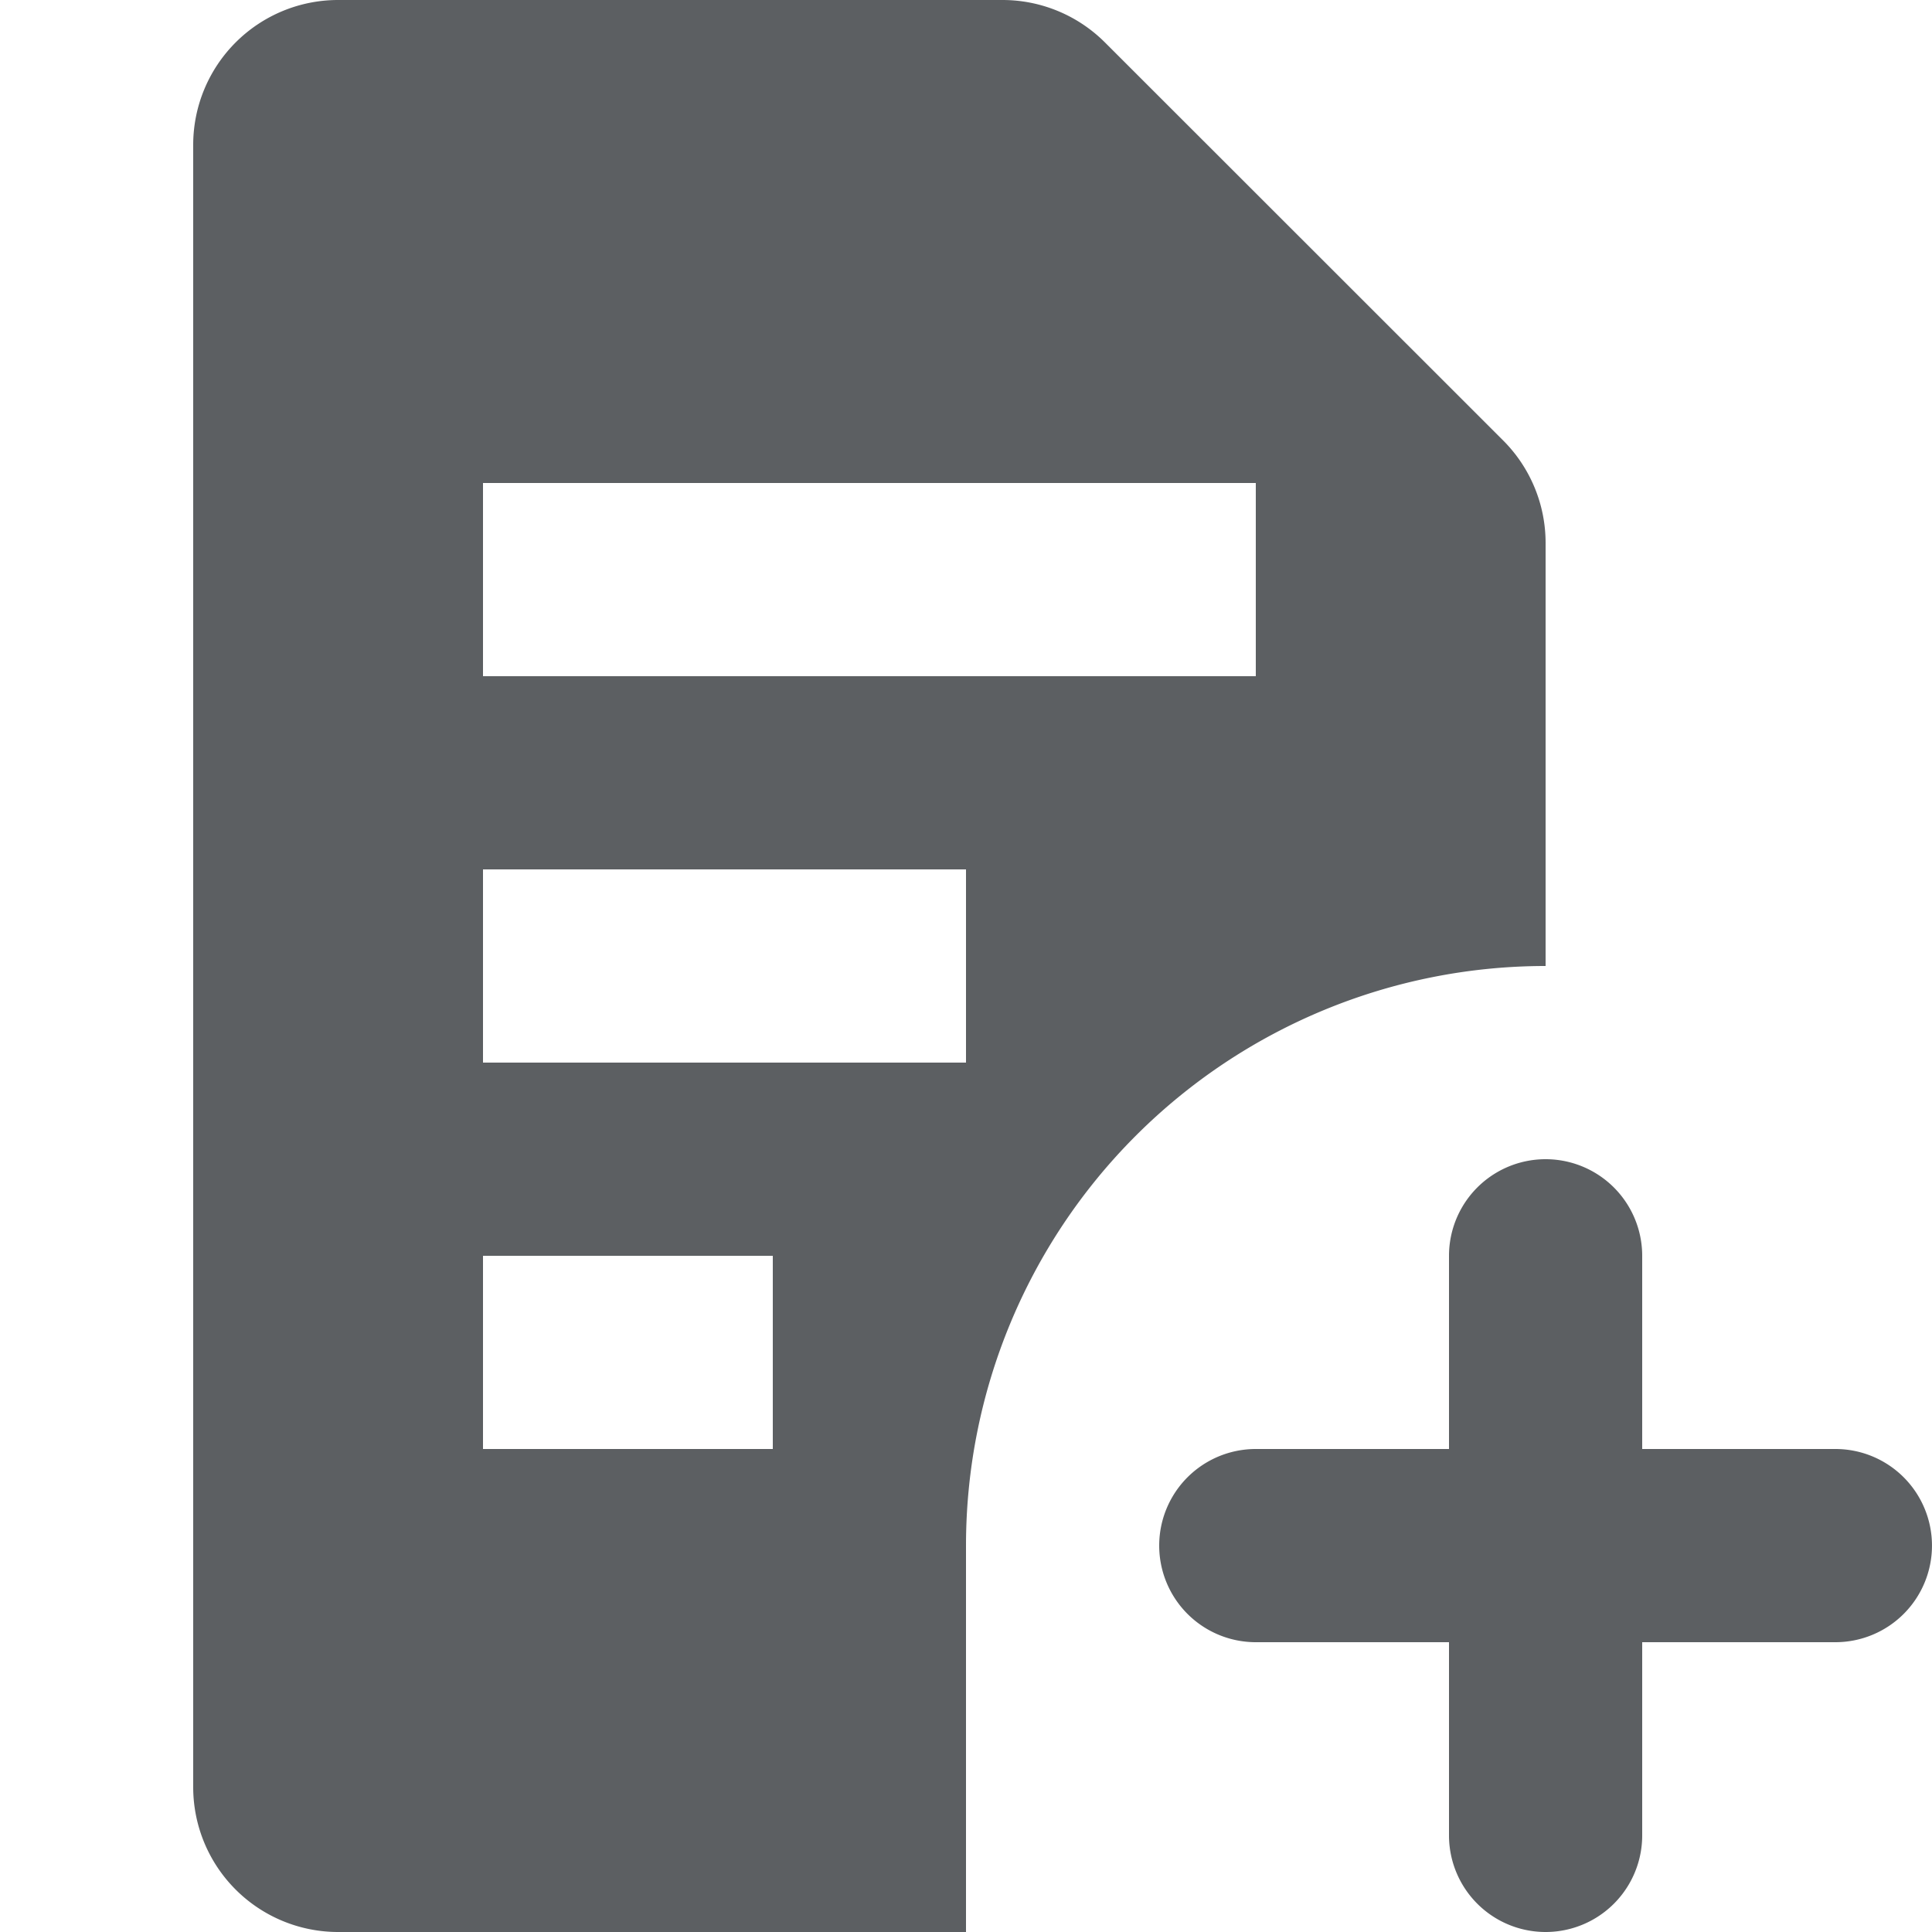 <?xml version="1.0" encoding="utf-8"?><!-- Скачано с сайта svg4.ru / Downloaded from svg4.ru -->
<svg width="800px" height="800px" viewBox="0 0 20 20" xmlns="http://www.w3.org/2000/svg"><path d="M10.379 0a1.5 1.5 0 011.06.44l4.122 4.12A1.5 1.5 0 0116 5.622V10a6 6 0 00-6 6v4H3.5A1.5 1.5 0 012 18.5v-17A1.5 1.5 0 013.5 0h6.879zM5 5h8v2H5V5zm5 4H5v2h5V9zm-5 4h3v2H5v-2zm14.707 2.293A1 1 0 0019 15h-2v-2a1 1 0 00-2 0v2h-2a1 1 0 000 2h2v2a1 1 0 002 0v-2h2a1 1 0 00.707-1.707z" fill="#5C5F62" fill-rule="evenodd" /></svg>